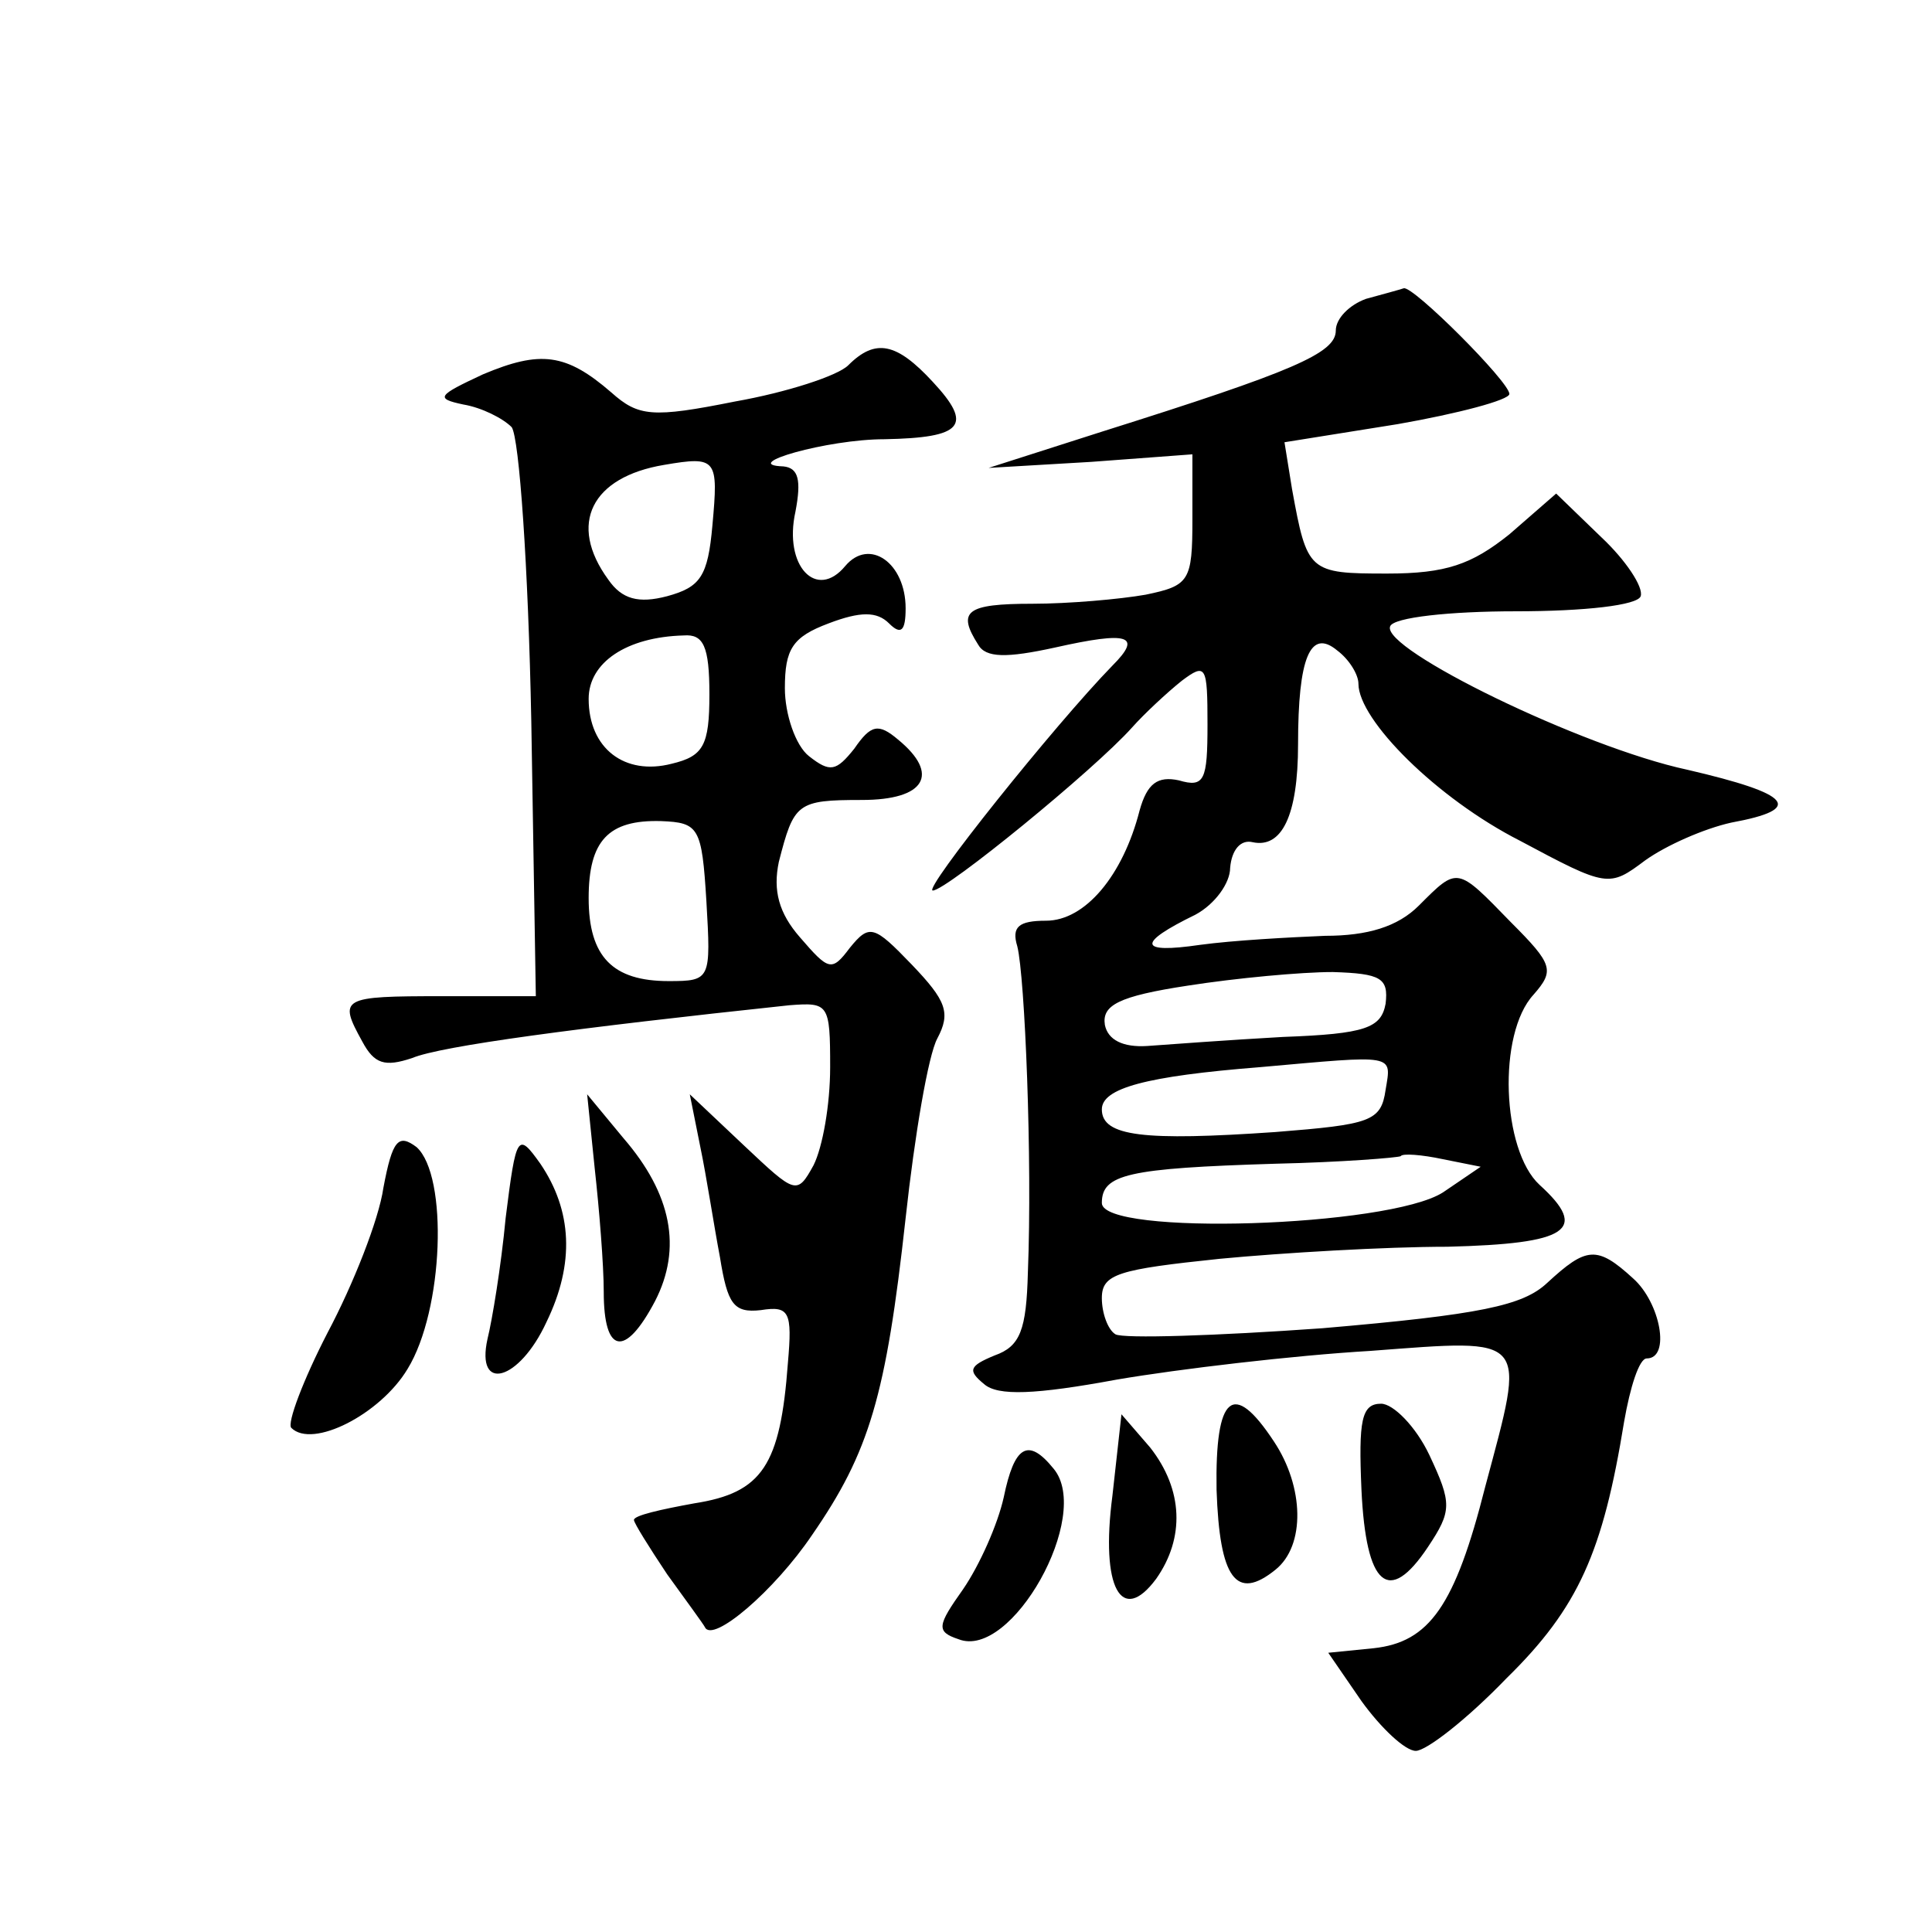 <?xml version="1.0" standalone="no"?>
<!DOCTYPE svg PUBLIC "-//W3C//DTD SVG 20010904//EN"
 "http://www.w3.org/TR/2001/REC-SVG-20010904/DTD/svg10.dtd">
<svg version="1.0" xmlns="http://www.w3.org/2000/svg"
 width="128pt" height="128pt" viewBox="0 0 128 128"
 preserveAspectRatio="xMidYMid meet">
<g transform="translate(0,128) scale(0.1,-0.1)"
fill="#0" stroke="none">
<path d="M905 1082 c-11 -4 -20 -13 -20 -21 0 -15 -28 -27 -155 -67 l-75 -24 68
4 67 5 0 -43 c0 -41 -2 -44 -31 -50 -17 -3 -51 -6 -75 -6 -44 0 -50 -5 -36 -27
5 -9 19 -9 51 -2 49 11 58 8 38 -12 -38 -39 -126 -149 -119 -149 9 0 107 80 132
108 8 9 23 23 33 31 16 12 17 10 17 -29 0 -37 -2 -42 -19 -37 -14 3 -21 -2 -26
-20 -11 -43 -36 -73 -62 -73 -18 0 -23 -4 -19 -17 5 -20 10 -141 7 -216 -1 -38
-5 -49 -22 -55 -17 -7 -18 -10 -7 -19 9 -8 34 -7 88 3 41 7 117 16 168 19 106 8
103 11 76 -90 -20 -79 -37 -103 -74 -107 l-30 -3 22 -32 c13 -18 29 -33 36 -33
7 0 34 21 60 48 48 47 64 84 78 170 4 23 10 42 15 42 16 0 9 37 -9 53 -24 22 -31
21 -57 -3 -16 -15 -44 -21 -149 -30 -70 -5 -132 -7 -137 -4 -5 3 -9 14 -9 24 0
16 11 19 78 26 42 4 110 8 151 8 80 2 94 11 61 41 -25 23 -28 100 -4 126 14 16
13 20 -15 48 -36 37 -35 37 -61 11 -14 -14 -34 -20 -62 -20 -24 -1 -61 -3 -83 -6
-41 -6 -42 1 -3 20 13 7 23 21 23 31 1 12 7 19 15 17 19 -4 30 17 30 65 0 57 8
77 26 62 8 -6 14 -16 14 -22 0 -24 52 -76 107 -104 58 -31 59 -31 83 -13 14 10
39 21 57 25 49 9 40 19 -29 35 -70 15 -203 80 -197 95 2 6 40 10 83 10 46 0 81
4 83 10 2 6 -10 24 -26 39 l-30 29 -31 -27 c-25 -20 -42 -26 -81 -26 -52 0 -53
1 -63 56 l-5 31 75 12 c40 7 74 16 74 20 0 8 -64 72 -70 70 -3 -1 -14 -4 -25 -7z
m13 -467 c-3 -16 -13 -20 -68 -22 -36 -2 -76 -5 -90 -6 -16 -1 -26 4 -28 14 -2
13 9 19 55 26 32 5 75 9 96 9 32 -1 37 -4 35 -21z m0 -57 c-3 -21 -10 -23 -73 -28
-87 -6 -115 -3 -115 15 0 14 29 22 105 28 90 8 87 9 83 -15z m38 -68 c-36 -23 -226
-29 -226 -7 0 19 17 23 115 26 44 1 81 4 83 5 1 2 14 1 28 -2 l25 -5 -25 -17z M320
1032 c-30 -14 -32 -16 -13 -20 12 -2 26 -9 32 -15 5 -7 11 -92 13 -195 l3 -182
-62 0 c-67 0 -69 -1 -53 -30 8 -15 15 -17 33 -11 19 8 109 20 250 35 26 2 27 1
27 -41 0 -25 -5 -53 -11 -65 -11 -20 -12 -19 -46 13 l-36 34 7 -35 c4 -19 9 -52
13 -73 5 -31 9 -37 27 -35 19 3 21 -1 18 -35 -5 -68 -17 -86 -62 -93 -22 -4 -40
-8 -40 -11 0 -2 10 -18 22 -36 13 -18 24 -33 25 -35 5 -11 46 24 71 61 38 55 49
92 62 210 6 55 15 108 21 119 9 17 6 25 -17 49 -25 26 -28 27 -41 11 -12 -16 -14
-15 -33 7 -14 16 -18 31 -14 50 10 39 12 41 55 41 42 0 52 17 24 40 -13 11 -18
10 -29 -6 -12 -15 -16 -16 -30 -5 -9 7 -16 28 -16 45 0 26 5 34 29 43 21 8 32 8
40 0 8 -8 11 -5 11 10 0 30 -24 47 -40 28 -19 -23 -41 0 -33 36 4 21 2 29 -8 30
-30 1 29 18 67 18 52 1 59 9 32 38 -24 26 -38 29 -56 11 -7 -7 -41 -18 -75 -24
-55 -11 -64 -10 -82 6 -30 26 -47 28 -85 12z m152 -100 c-3 -34 -8 -41 -30 -47
-19 -5 -30 -2 -39 11 -27 37 -11 68 37 76 35 6 36 4 32 -40z m-2 -112 c0 -34 -4
-41 -25 -46 -31 -8 -55 10 -55 43 0 24 25 41 63 42 13 1 17 -7 17 -39z m-2 -137
c3 -52 3 -53 -25 -53 -37 0 -53 16 -53 55 0 38 13 52 48 51 25 -1 27 -4 30 -53z
M394 506 c3 -27 6 -64 6 -82 0 -41 14 -44 34 -6 18 35 11 71 -21 108 l-24 29 5
-49z M254 493 c-3 -21 -20 -64 -37 -96 -16 -31 -27 -60 -24 -63 14 -14 59 9 77
39 24 39 27 128 6 147 -12 9 -16 5 -22 -27z M335 473 c-3 -32 -9 -68 -12 -80 -8
-36 21 -28 39 11 19 39 17 74 -4 105 -15 21 -16 20 -23 -36z M806 293 c2 -59 13
-74 39 -53 20 16 19 55 -1 85 -27 41 -39 31 -38 -32z M902 293 c3 -64 18 -77 44
-38 16 24 16 29 1 61 -9 19 -24 34 -32 34 -13 0 -15 -11 -13 -57z M737 289 c-8
-61 6 -86 29 -55 19 27 18 59 -4 87 l-19 22 -6 -54z M665 288 c-4 -18 -16 -45 -27
-61 -17 -24 -18 -28 -3 -33 35 -14 89 82 63 113 -17 21 -26 15 -33 -19z"/>
</g>
</svg>
